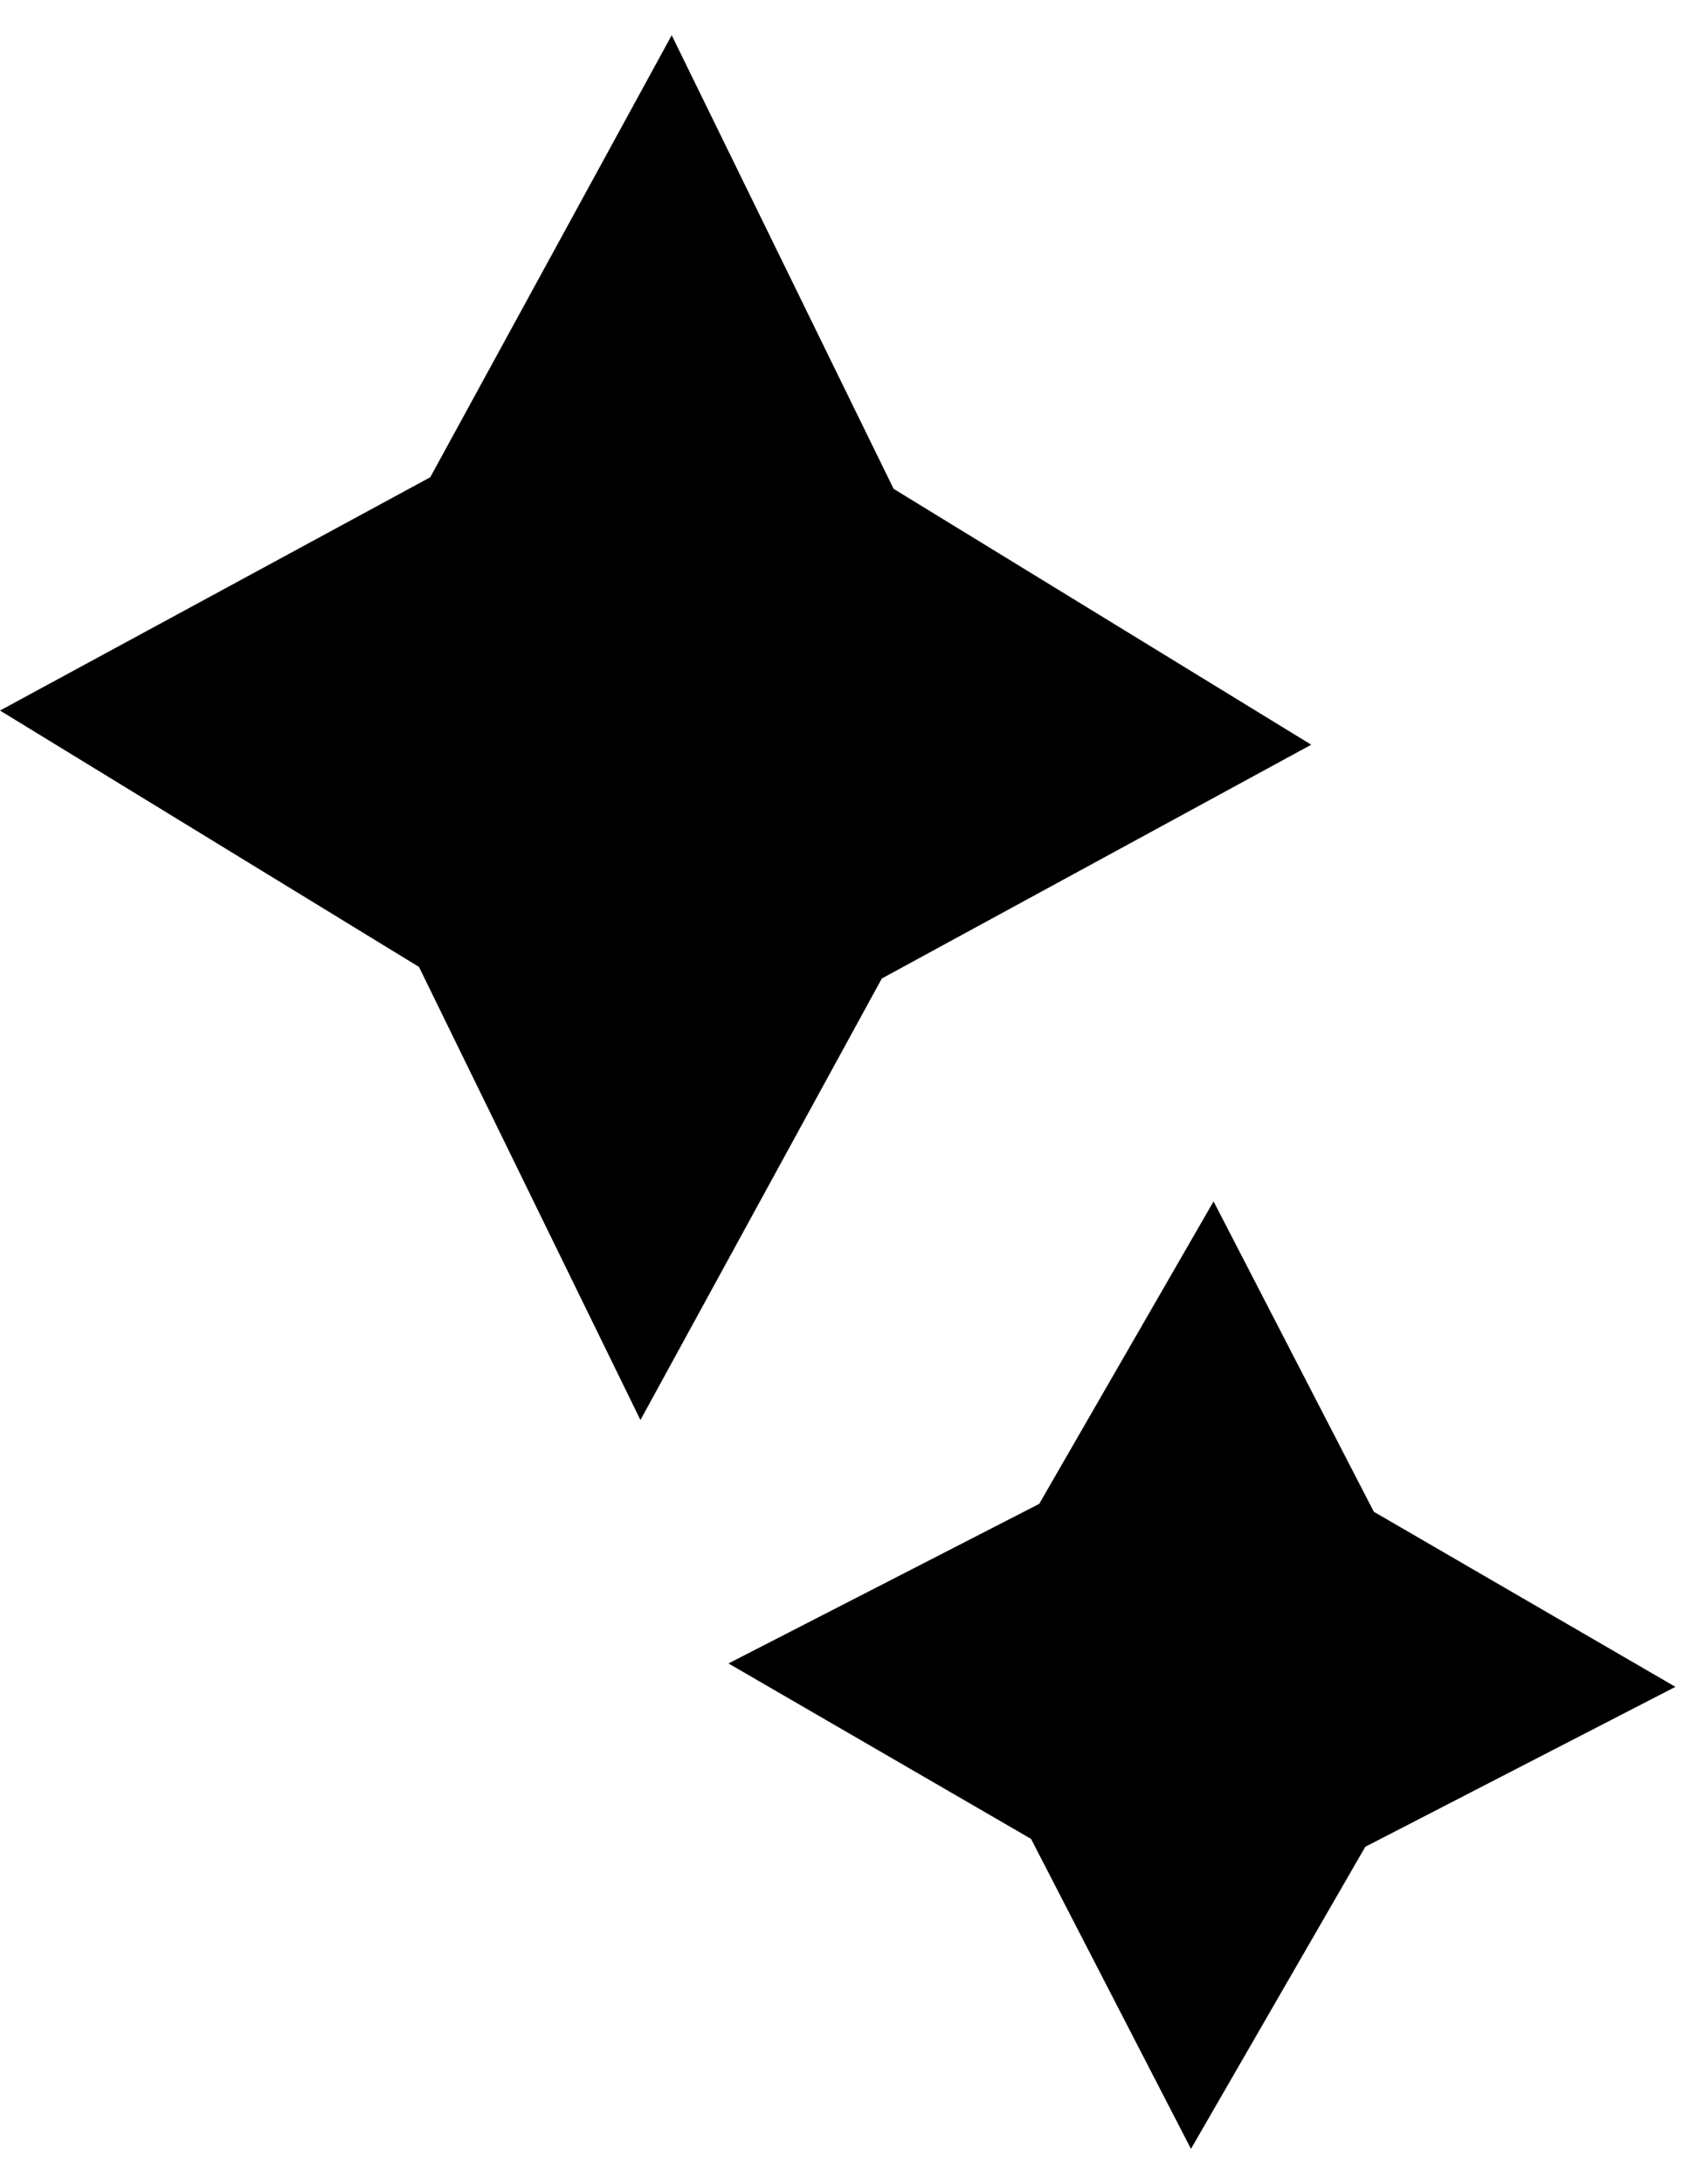 <svg xmlns="http://www.w3.org/2000/svg" fill="none" viewBox="0 0 24 31" height="31" width="24">
<g id="Group 1">
<path fill="black" d="M16.913 30.5L19.389 26.212L23.793 23.942L19.51 21.457L17.234 17.052L14.758 21.345L10.345 23.61L14.642 26.1L16.913 30.5Z" id="Vector"></path>
<path fill="black" d="M9.095 20.155L12.523 13.888L18.621 10.57L12.69 6.938L9.539 0.5L6.11 6.774L0 10.085L5.95 13.724L9.095 20.155Z" id="Vector_2"></path>
</g>
</svg>
